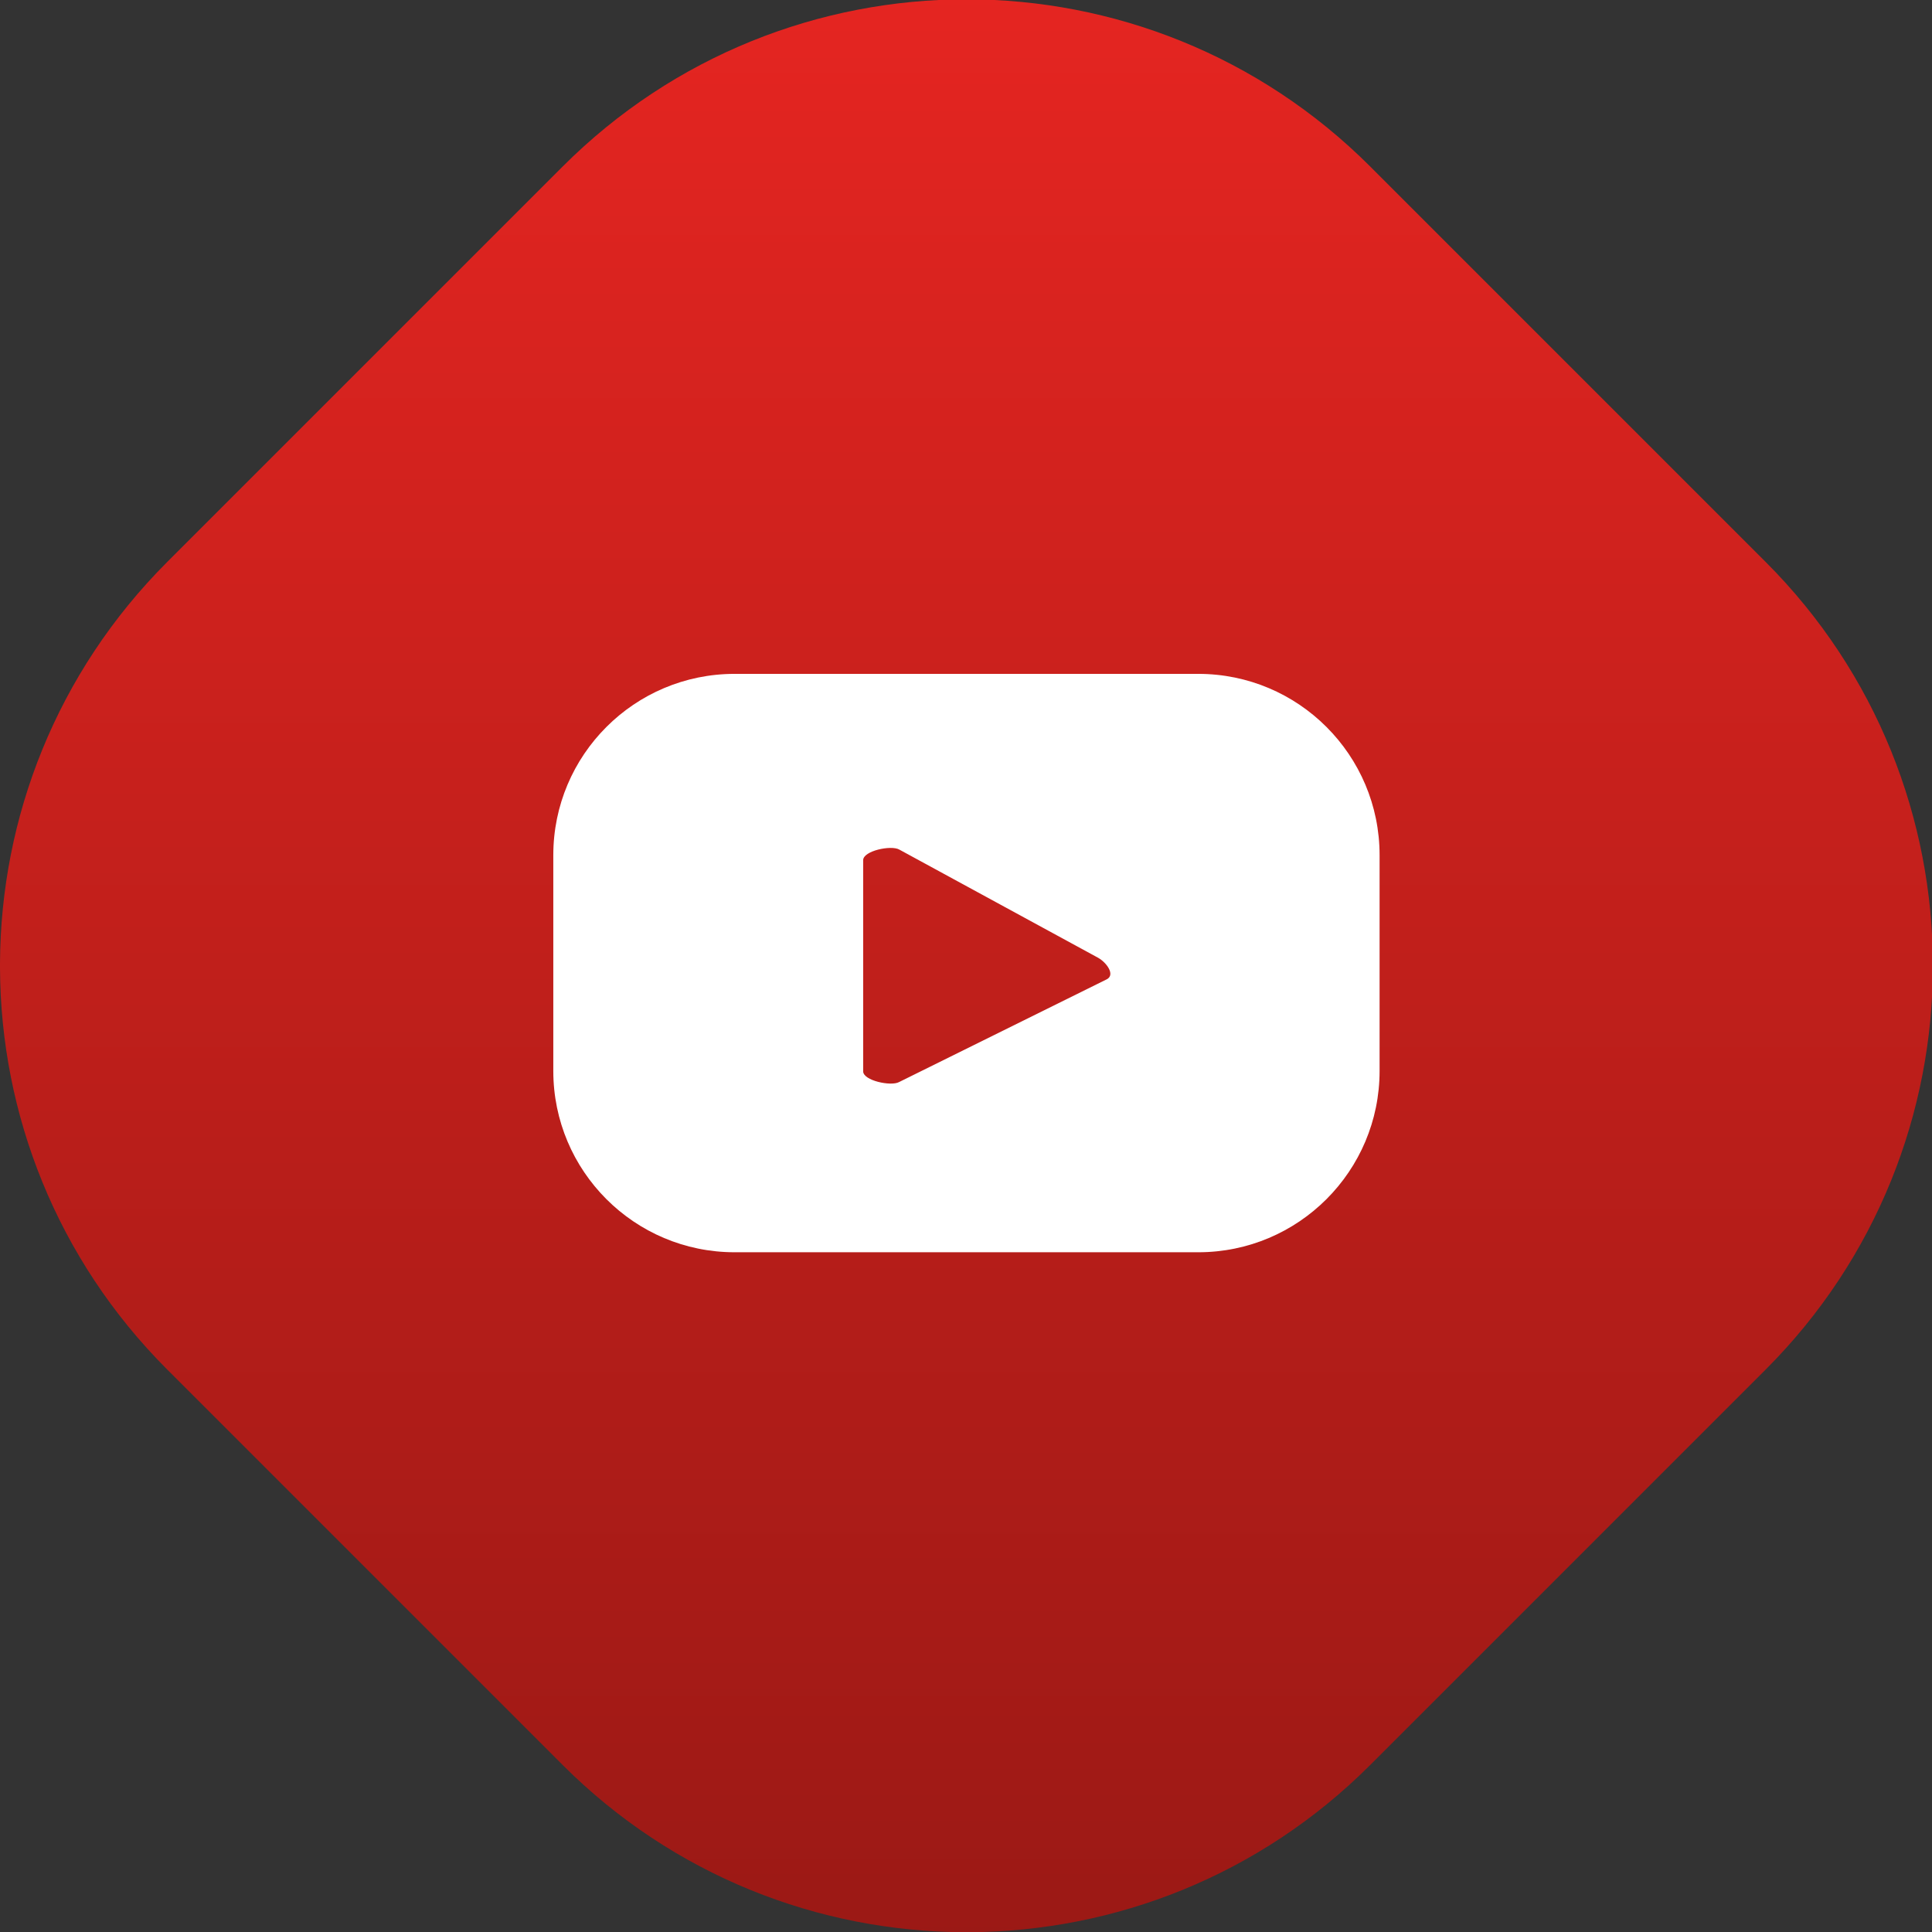 <?xml version="1.0" encoding="UTF-8" standalone="no"?>
<!-- Created with Inkscape (http://www.inkscape.org/) -->

<svg
   version="1.1"
   id="svg824"
   xml:space="preserve"
   width="50"
   height="50"
   viewBox="0 0 50 50"
   sodipodi:docname="youtube.svg"
   inkscape:version="1.1.1 (c3084ef, 2021-09-22)"
   xmlns:inkscape="http://www.inkscape.org/namespaces/inkscape"
   xmlns:sodipodi="http://sodipodi.sourceforge.net/DTD/sodipodi-0.dtd"
   xmlns="http://www.w3.org/2000/svg"
   xmlns:svg="http://www.w3.org/2000/svg"><rect x="0" y="0" width="50" height="50" fill="#333333" stroke="none"/><defs
     id="defs828"><linearGradient
       x1="0"
       y1="0"
       x2="1"
       y2="0"
       gradientUnits="userSpaceOnUse"
       gradientTransform="matrix(0,-54.151,-54.151,0,27.075,54.151)"
       spreadMethod="pad"
       id="linearGradient848"><stop
         style="stop-opacity:1;stop-color:#e52521"
         offset="0"
         id="stop844" /><stop
         style="stop-opacity:1;stop-color:#9b1915"
         offset="1"
         id="stop846" /></linearGradient><clipPath
       clipPathUnits="userSpaceOnUse"
       id="clipPath858"><path
         d="M 0,54.151 H 54.151 V 0 H 0 Z"
         id="path856" /></clipPath></defs><sodipodi:namedview
     id="namedview826"
     pagecolor="#ffffff"
     bordercolor="#666666"
     borderopacity="1.0"
     inkscape:pageshadow="2"
     inkscape:pageopacity="0.0"
     inkscape:pagecheckerboard="0"
     showgrid="false"
     fit-margin-top="0"
     fit-margin-left="0"
     fit-margin-right="0"
     fit-margin-bottom="0"
     inkscape:zoom="6.0386921"
     inkscape:cx="36.100533"
     inkscape:cy="36.100533"
     inkscape:window-width="1323"
     inkscape:window-height="848"
     inkscape:window-x="0"
     inkscape:window-y="25"
     inkscape:window-maximized="0"
     inkscape:current-layer="g830" /><g
     id="g830"
     inkscape:groupmode="layer"
     inkscape:label="youtube"
     transform="matrix(1.333,0,0,-1.333,0,72.201)"><g
       id="g832"
       transform="matrix(0.693,0,0,0.693,0,16.651)"><g
         id="g834"><g
           id="g840"><g
             id="g842"><path
               d="M 15.762,49.465 4.686,38.389 C 1.581,35.285 0.019,31.221 0,27.151 v 0 V 27 C 0.019,22.931 1.581,18.867 4.686,15.762 v 0 L 15.762,4.686 C 18.867,1.581 22.931,0.019 27,0 v 0 h 0.151 c 4.07,0.019 8.134,1.581 11.238,4.686 v 0 l 11.076,11.076 c 6.248,6.248 6.248,16.379 0,22.627 v 0 L 38.389,49.465 c -3.124,3.124 -7.219,4.686 -11.313,4.686 v 0 c -4.095,0 -8.19,-1.562 -11.314,-4.686"
               style="fill:url(#linearGradient848);stroke:none"
               id="path850" /></g></g></g></g><g
       id="g852"
       transform="matrix(0.693,0,0,0.693,0,16.651)"><g
         id="g854"
         clip-path="url(#clipPath858)"><g
           id="g860"
           transform="translate(31.011,26.698)"><path
             d="m 0,0 -5.825,-2.882 c -0.228,-0.123 -1.004,0.042 -1.004,0.302 v 5.915 c 0,0.263 0.782,0.428 1.011,0.298 L -0.243,0.599 C -0.009,0.466 0.237,0.128 0,0 m 7.639,3.475 c 0,2.806 -2.274,5.08 -5.08,5.08 H -10.43 c -2.806,0 -5.08,-2.274 -5.08,-5.08 v -6.044 c 0,-2.806 2.274,-5.08 5.08,-5.08 H 2.559 c 2.806,0 5.08,2.274 5.08,5.08 z"
             style="fill:#ffffff;fill-opacity:1;fill-rule:nonzero;stroke:none"
             id="path862" /></g></g></g></g></svg>
